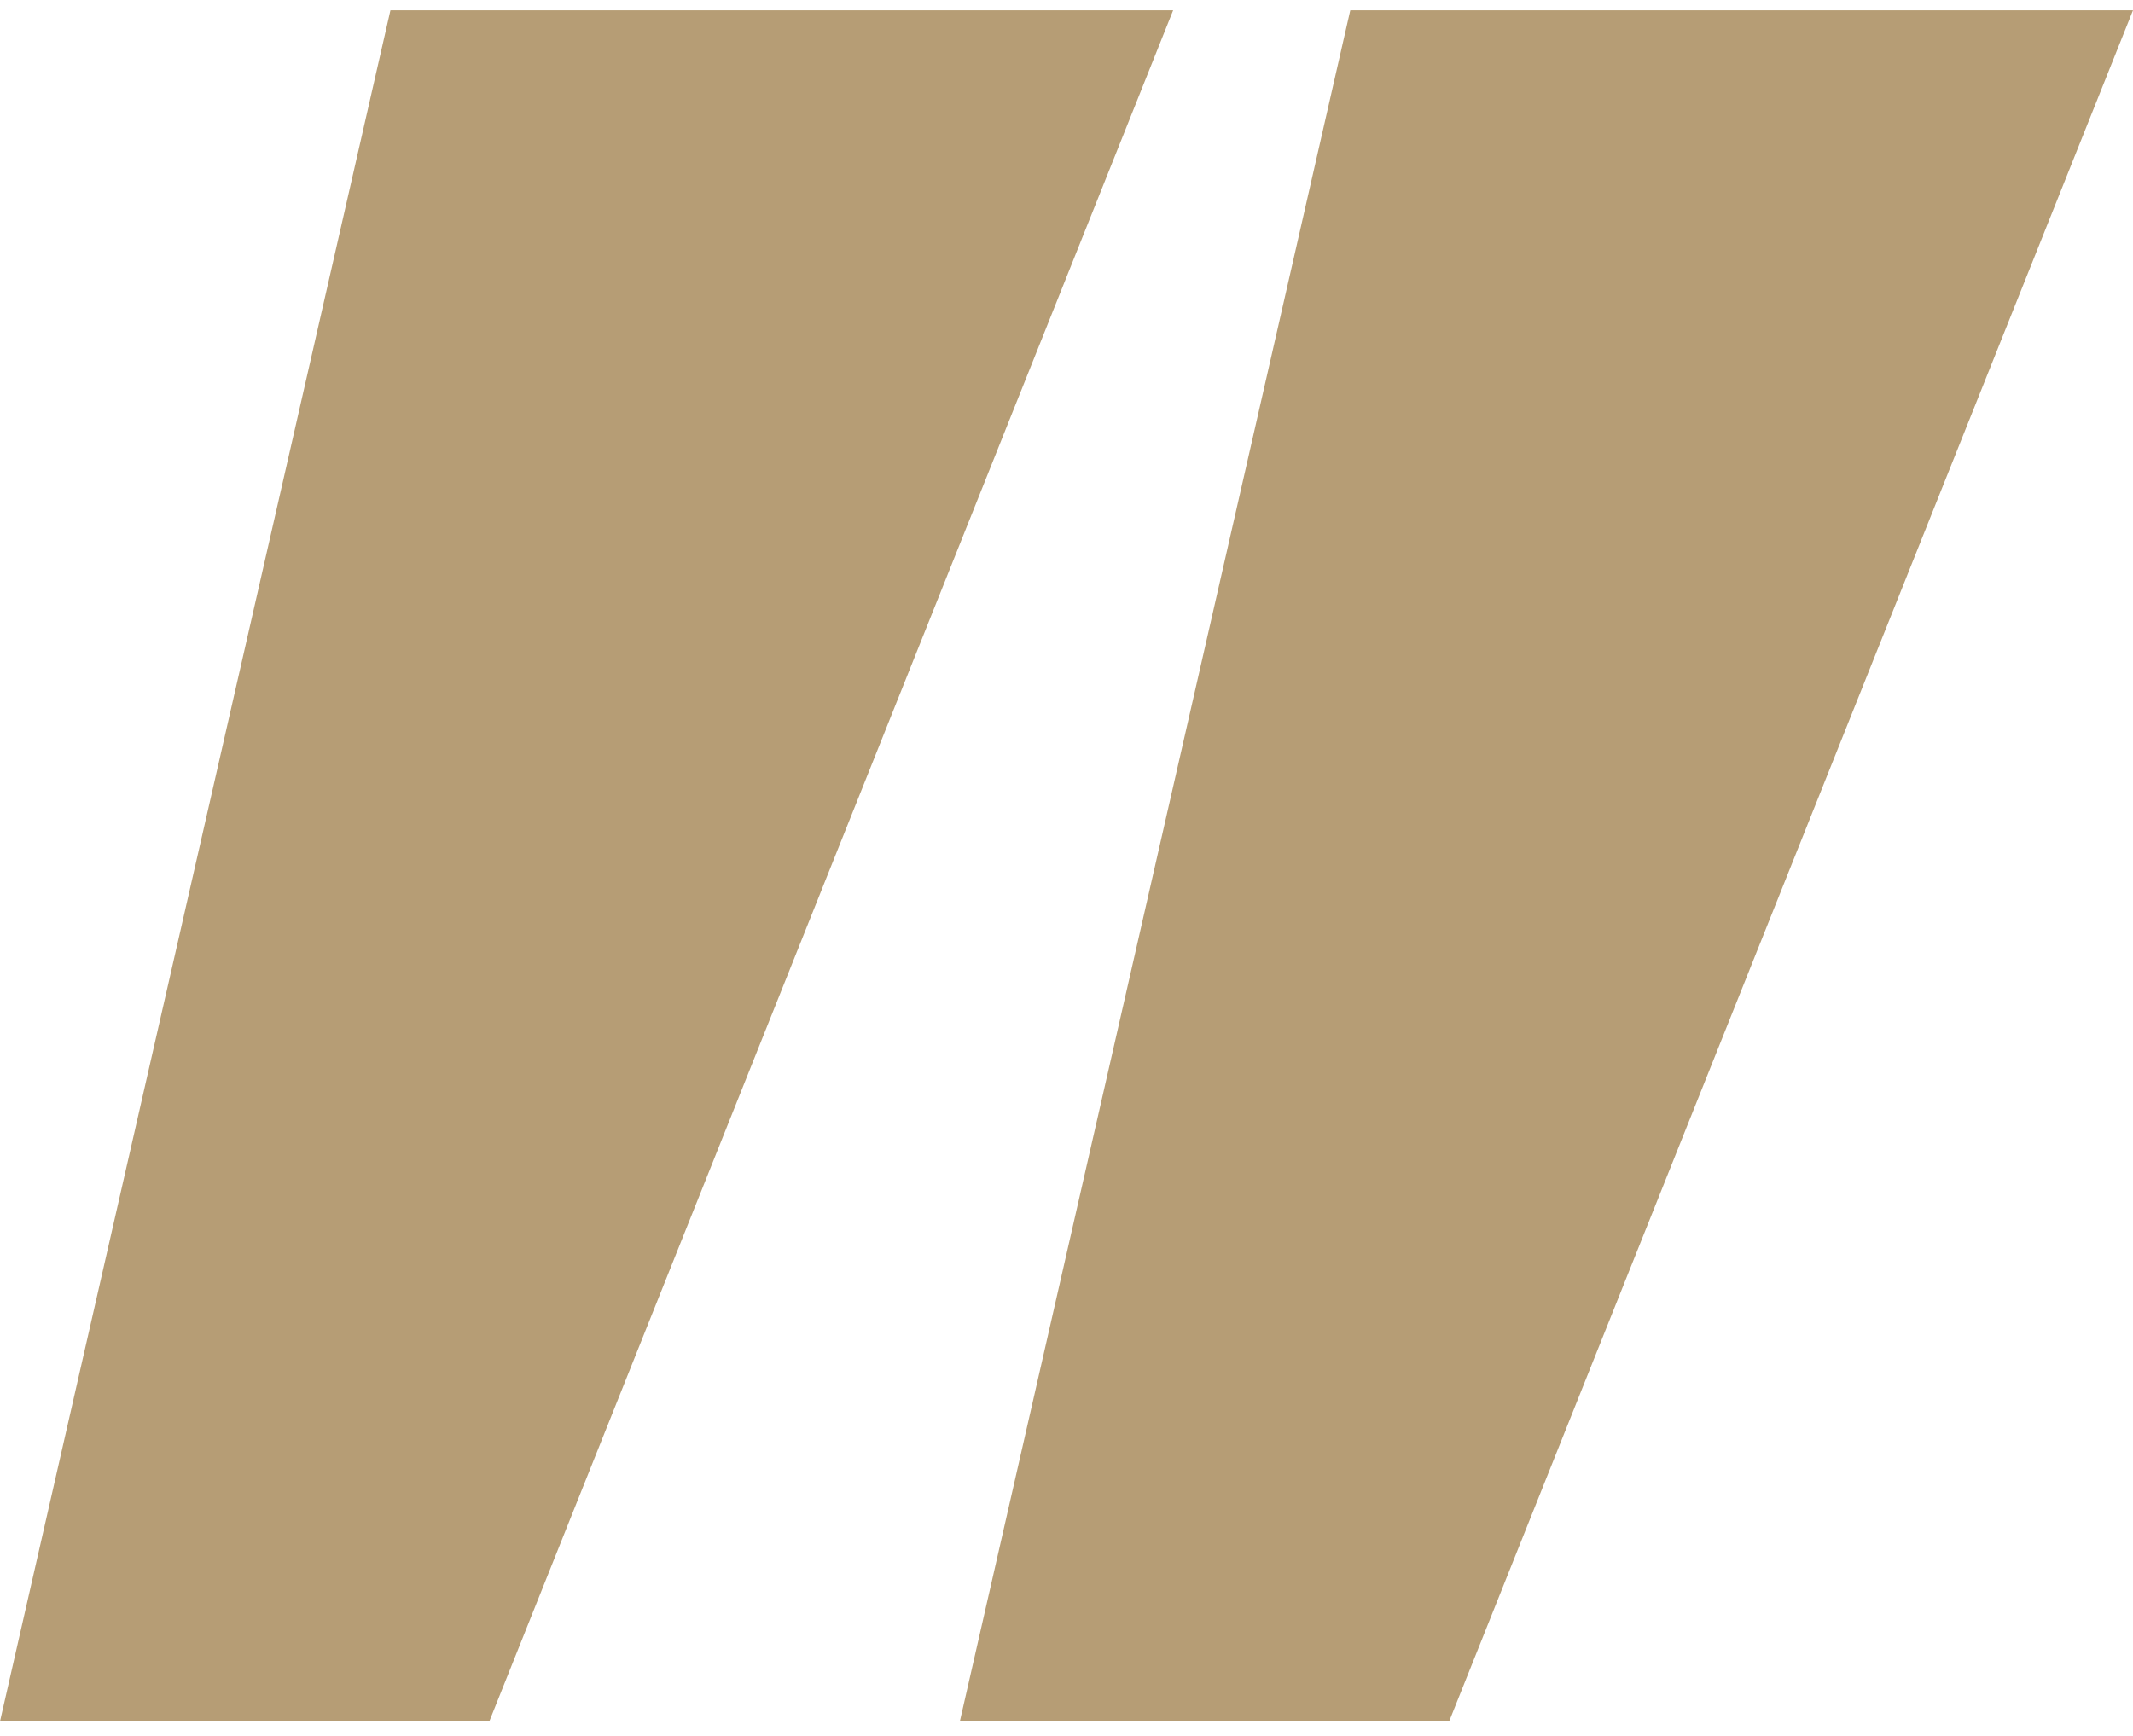 <svg width="86" height="70" viewBox="0 0 86 70" fill="none" xmlns="http://www.w3.org/2000/svg">
<path d="M19.728 69.414H0L15.742 0.414H47.3L19.728 69.414Z" fill="#b69d75"/>
<path d="M58.428 69.414H38.7L54.442 0.414H86L58.428 69.414Z" fill="#b69d75"/>
</svg>